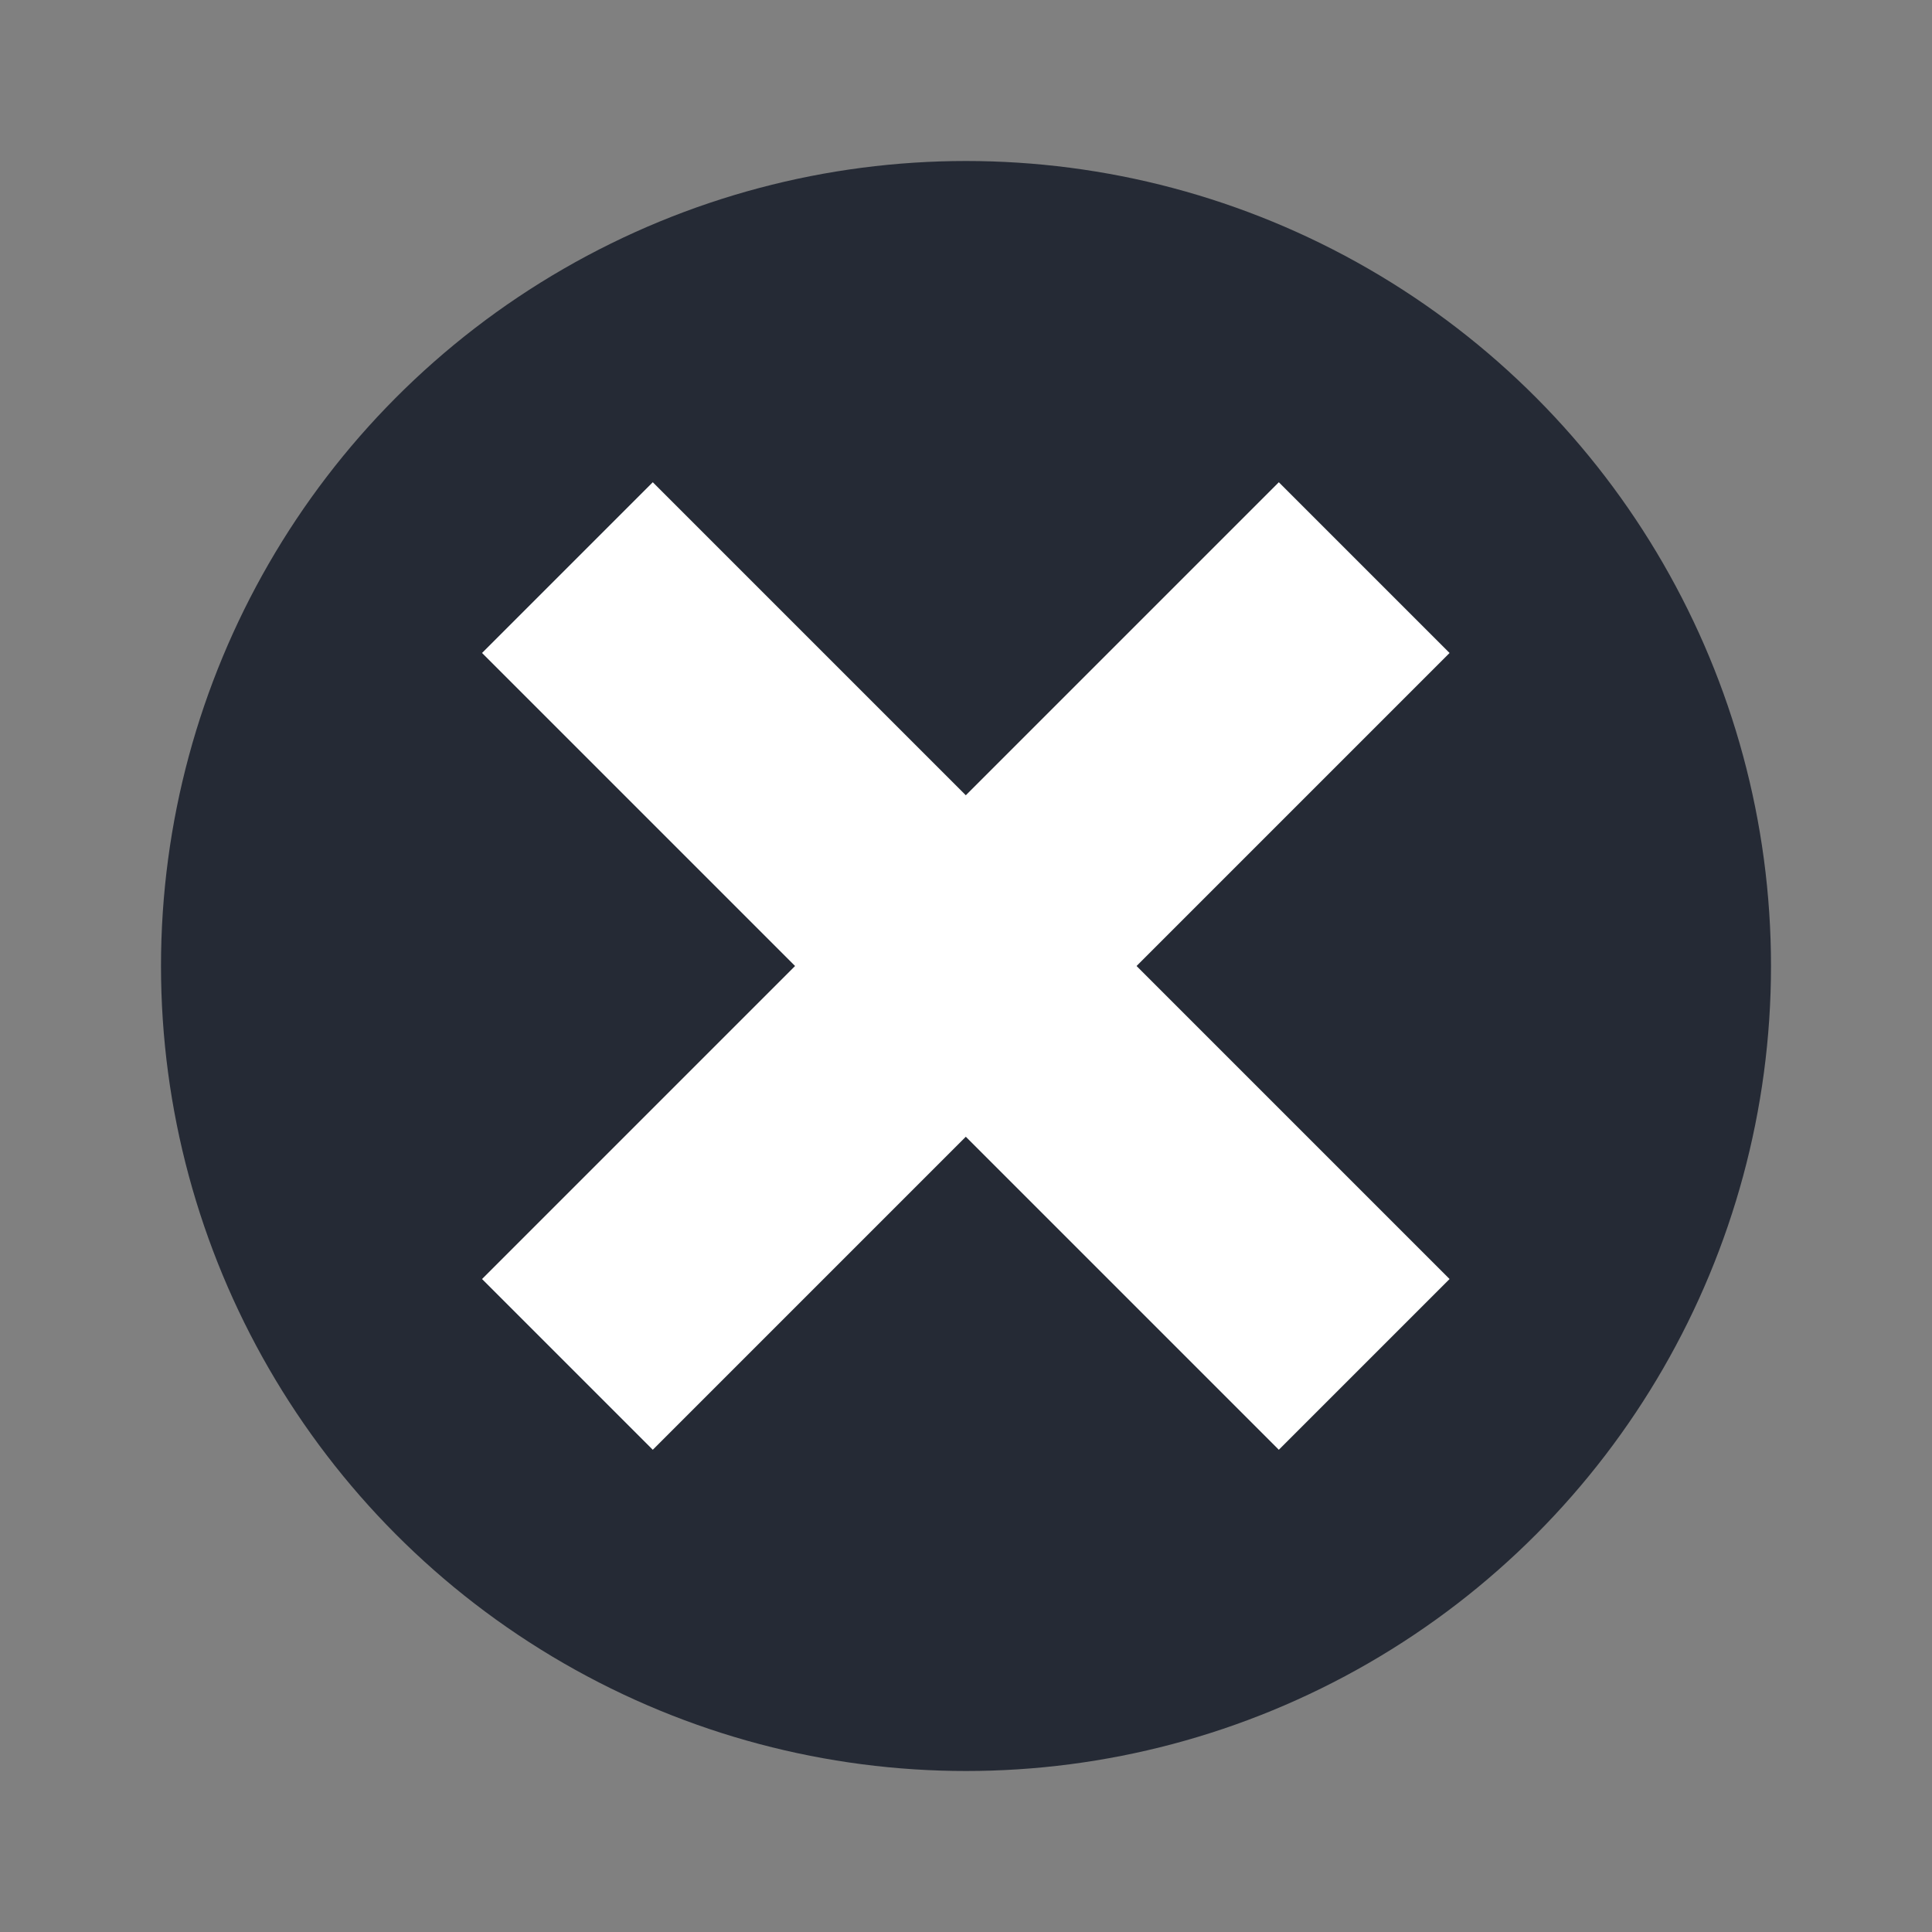 <svg xmlns="http://www.w3.org/2000/svg" width="48" height="48" version="1.1" viewBox="0 0 48 48">
 <rect x="0" y="0" width="48" height="48" fill="#808080" stroke="none"/>
 <circle style="fill:#252a35" cx="24" cy="24" r="20"/>
 <g style="fill:#ffffff" transform="matrix(0.707,-0.707,0.707,0.707,-9.941,24)">
  <rect style="fill:#ffffff" width="6" height="28" x="21" y="10"/>
  <rect style="fill:#ffffff" width="6" height="28" x="21" y="-38" transform="matrix(0,1,-1,0,0,0)"/>
 </g>
</svg>
